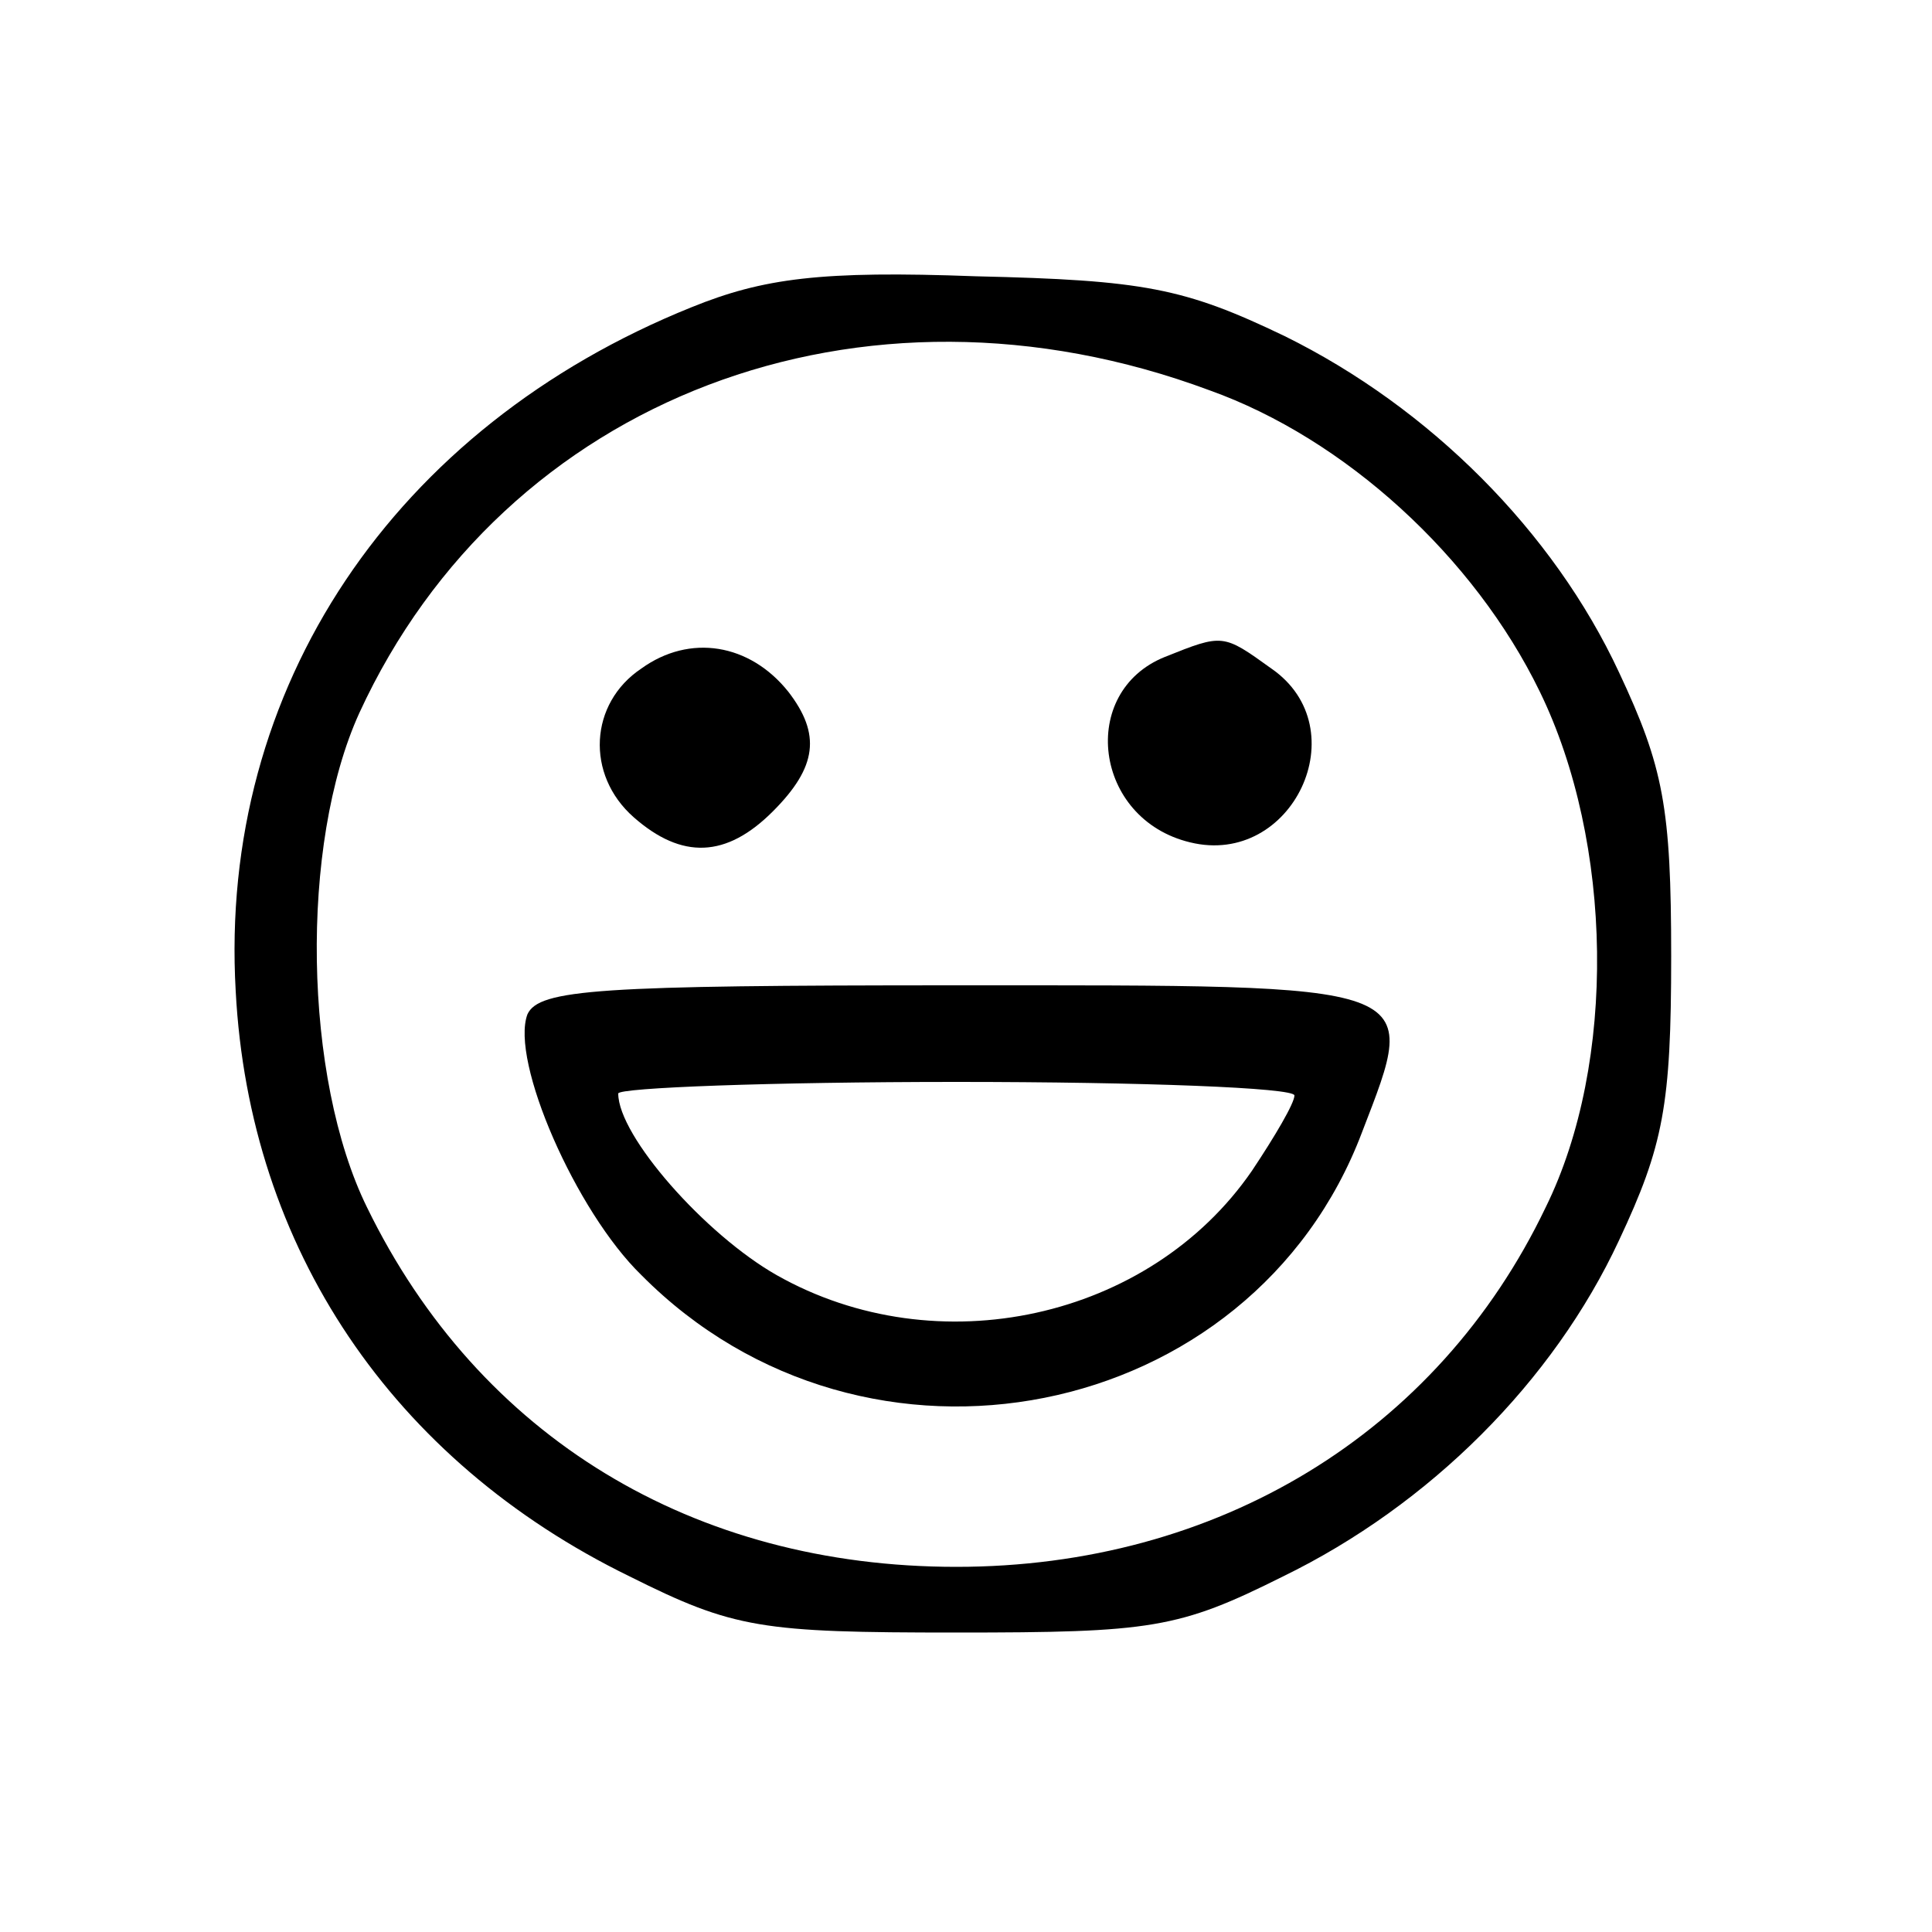 <?xml version="1.0" standalone="no"?>
<!DOCTYPE svg PUBLIC "-//W3C//DTD SVG 20010904//EN"
 "http://www.w3.org/TR/2001/REC-SVG-20010904/DTD/svg10.dtd">
<svg version="1.0" xmlns="http://www.w3.org/2000/svg"
 width="100pt" height="100pt" viewBox="0 0 100 100"
 preserveAspectRatio="xMidYMid meet">

<g transform="translate(0,100) scale(0.1,-0.1)"
fill="#000000" stroke="none">
<path d="M358 841 c-154 -62 -245 -197 -236 -354 7 -133 81 -243 204 -303 54
-27 68 -29 169 -29 101 0 115 2 169 29 76 37 140 101 174 174 23 49 27 70 27
147 0 77 -4 98 -27 147 -34 73 -98 137 -173 174 -52 25 -73 29 -160 31 -80 3
-110 -1 -147 -16z m268 -43 c70 -25 137 -86 171 -156 38 -78 40 -192 3 -267
-56 -117 -170 -186 -305 -186 -136 0 -247 67 -305 186 -33 67 -35 188 -4 256
75 163 260 234 440 167z"/>
<path d="M332 654 c-27 -18 -29 -55 -4 -77 25 -22 48 -21 72 3 23 23 25 40 8
62 -20 25 -51 30 -76 12z"/>
<path d="M603 660 c-45 -18 -37 -84 13 -96 53 -13 87 59 42 90 -25 18 -25 18
-55 6z"/>
<path d="M273 475 c-9 -24 25 -102 59 -135 116 -117 316 -77 373 74 30 78 34
76 -210 76 -185 0 -216 -2 -222 -15z m397 -42 c0 -4 -10 -21 -22 -39 -53 -77
-163 -101 -246 -54 -37 21 -82 72 -82 94 0 3 79 6 175 6 96 0 175 -3 175 -7z"/>
</g>
</svg>
